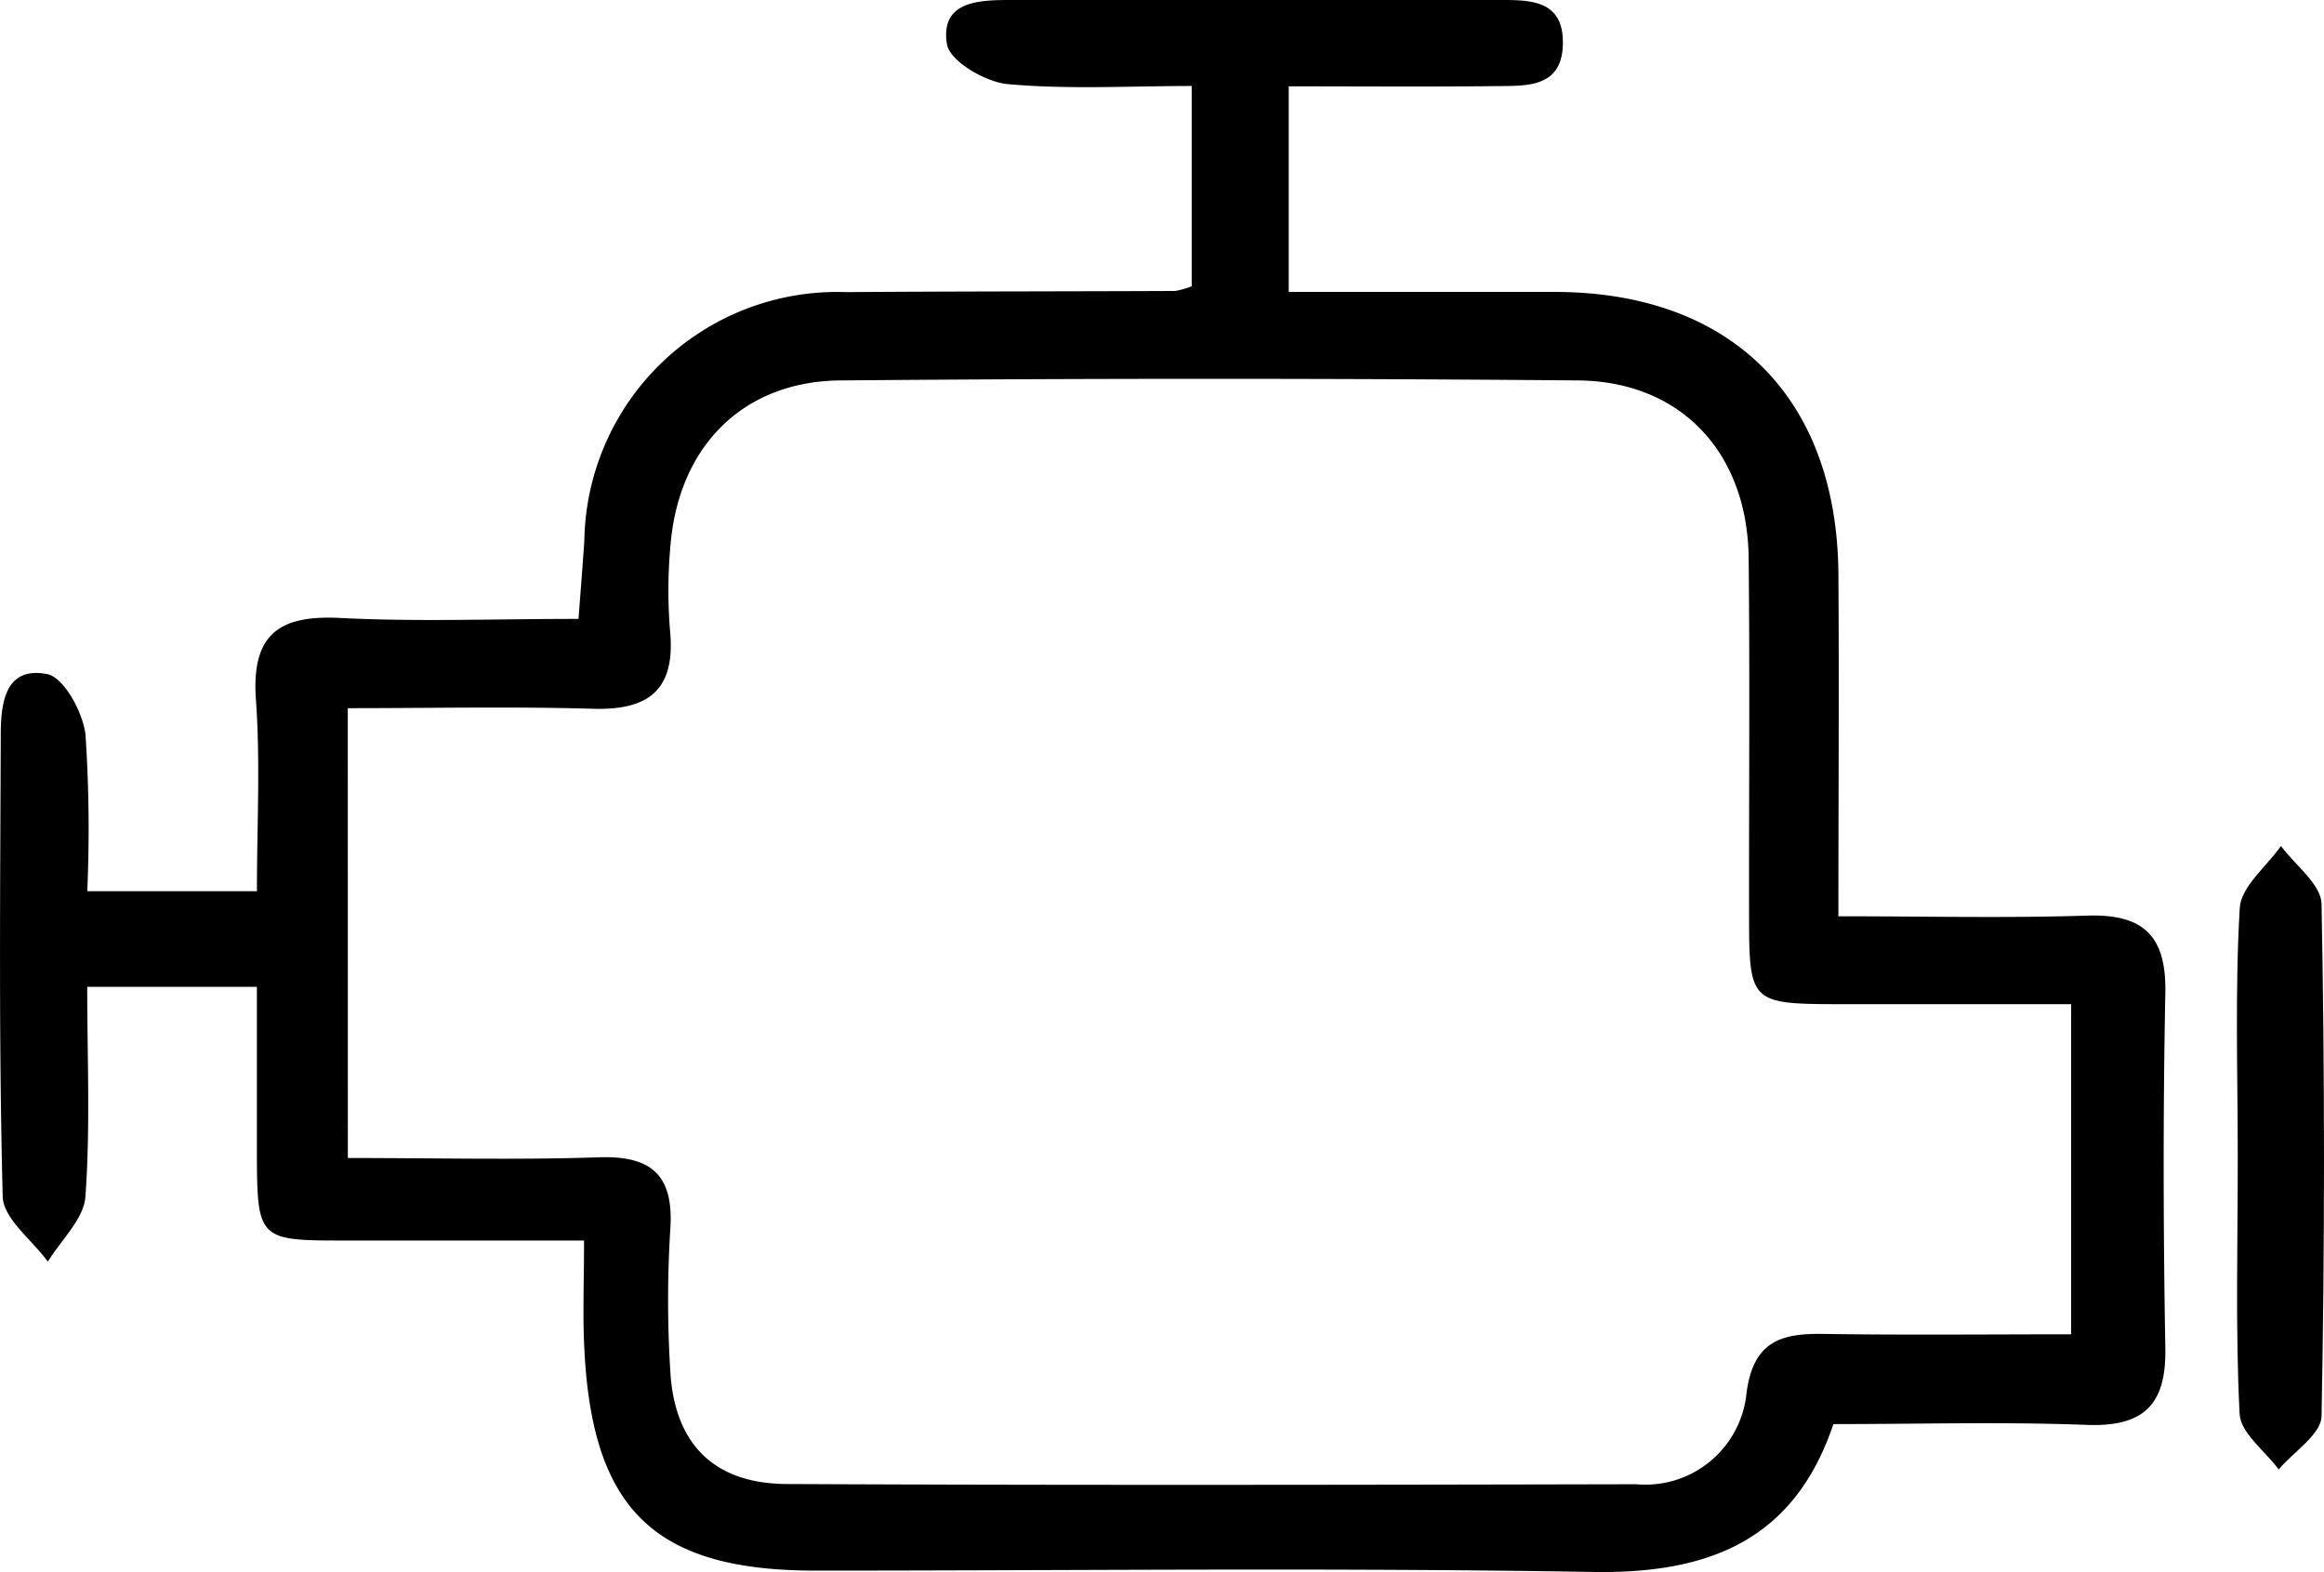 <svg xmlns="http://www.w3.org/2000/svg" width="72.869" height="49.292" viewBox="0 0 72.869 49.292">
  <g id="icon-8" transform="translate(-208.834 -331.415)">
    <path id="Tracé_7520" data-name="Tracé 7520" d="M227.147,370.311c-2.66,0-5.049,0-7.439,0-2.813,0-2.814,0-2.819-2.9,0-1.635,0-3.271,0-5.054h-5.32c0,2.232.1,4.415-.057,6.58-.05.7-.766,1.359-1.177,2.036-.494-.681-1.4-1.35-1.416-2.043-.126-4.815-.078-9.635-.061-14.453,0-.991.12-2.184,1.456-1.926.52.1,1.119,1.195,1.2,1.892a44.347,44.347,0,0,1,.056,4.915h5.32c0-2.046.11-4.032-.031-6-.146-2.042.707-2.667,2.643-2.567,2.4.123,4.808.029,7.471.029.067-.886.131-1.672.183-2.459a7.926,7.926,0,0,1,8.2-7.787c3.442-.025,6.883-.021,10.324-.036a2.5,2.5,0,0,0,.52-.149v-6.278c-1.954,0-3.878.113-5.774-.059-.7-.064-1.814-.724-1.9-1.249-.216-1.33.957-1.389,1.968-1.388q7.64,0,15.281,0c.987,0,2.082-.04,2.063,1.365s-1.154,1.324-2.112,1.335c-2.121.024-4.242.007-6.484.007v6.446c2.767,0,5.559,0,8.352,0,5.521.011,8.843,3.307,8.883,8.845.025,3.492,0,6.985,0,10.731,2.748,0,5.274.061,7.8-.021,1.771-.057,2.487.639,2.451,2.426-.073,3.716-.065,7.435,0,11.151.029,1.783-.7,2.459-2.475,2.391-2.608-.1-5.222-.025-7.933-.025-1.23,3.659-3.925,4.7-7.555,4.636-8.12-.138-16.244-.042-24.366-.042-4.994,0-6.976-1.871-7.239-6.875C227.1,372.7,227.147,371.615,227.147,370.311Zm-7.406-2.588c2.788,0,5.331.064,7.869-.022,1.71-.058,2.365.609,2.238,2.31a35.607,35.607,0,0,0,0,4.334c.109,2.308,1.339,3.587,3.649,3.6,8.88.042,17.76.026,26.639.007a3.187,3.187,0,0,0,3.463-2.883c.219-1.6,1.079-1.85,2.4-1.83,2.589.039,5.178.012,7.775.012V362.9c-2.577,0-4.977,0-7.378,0-2.632-.007-2.715-.085-2.72-2.633-.007-3.786.027-7.572-.013-11.358-.035-3.293-2.115-5.537-5.352-5.566q-11.563-.1-23.128,0c-3.072.028-5.077,2.086-5.328,5.186a15.542,15.542,0,0,0-.01,2.682c.169,1.816-.65,2.477-2.406,2.427-2.527-.073-5.057-.019-7.7-.019Z" transform="translate(0 0)"/>
    <path id="Tracé_7521" data-name="Tracé 7521" d="M378.563,405.365c0-2.609-.09-5.224.062-7.825.039-.671.84-1.3,1.292-1.944.444.6,1.261,1.2,1.273,1.815q.154,8.032,0,16.066c-.011.563-.875,1.111-1.344,1.666-.428-.581-1.2-1.145-1.226-1.747C378.487,410.726,378.564,408.044,378.563,405.365Z" transform="translate(-99.564 -37.655)"/>
  </g>
</svg>

